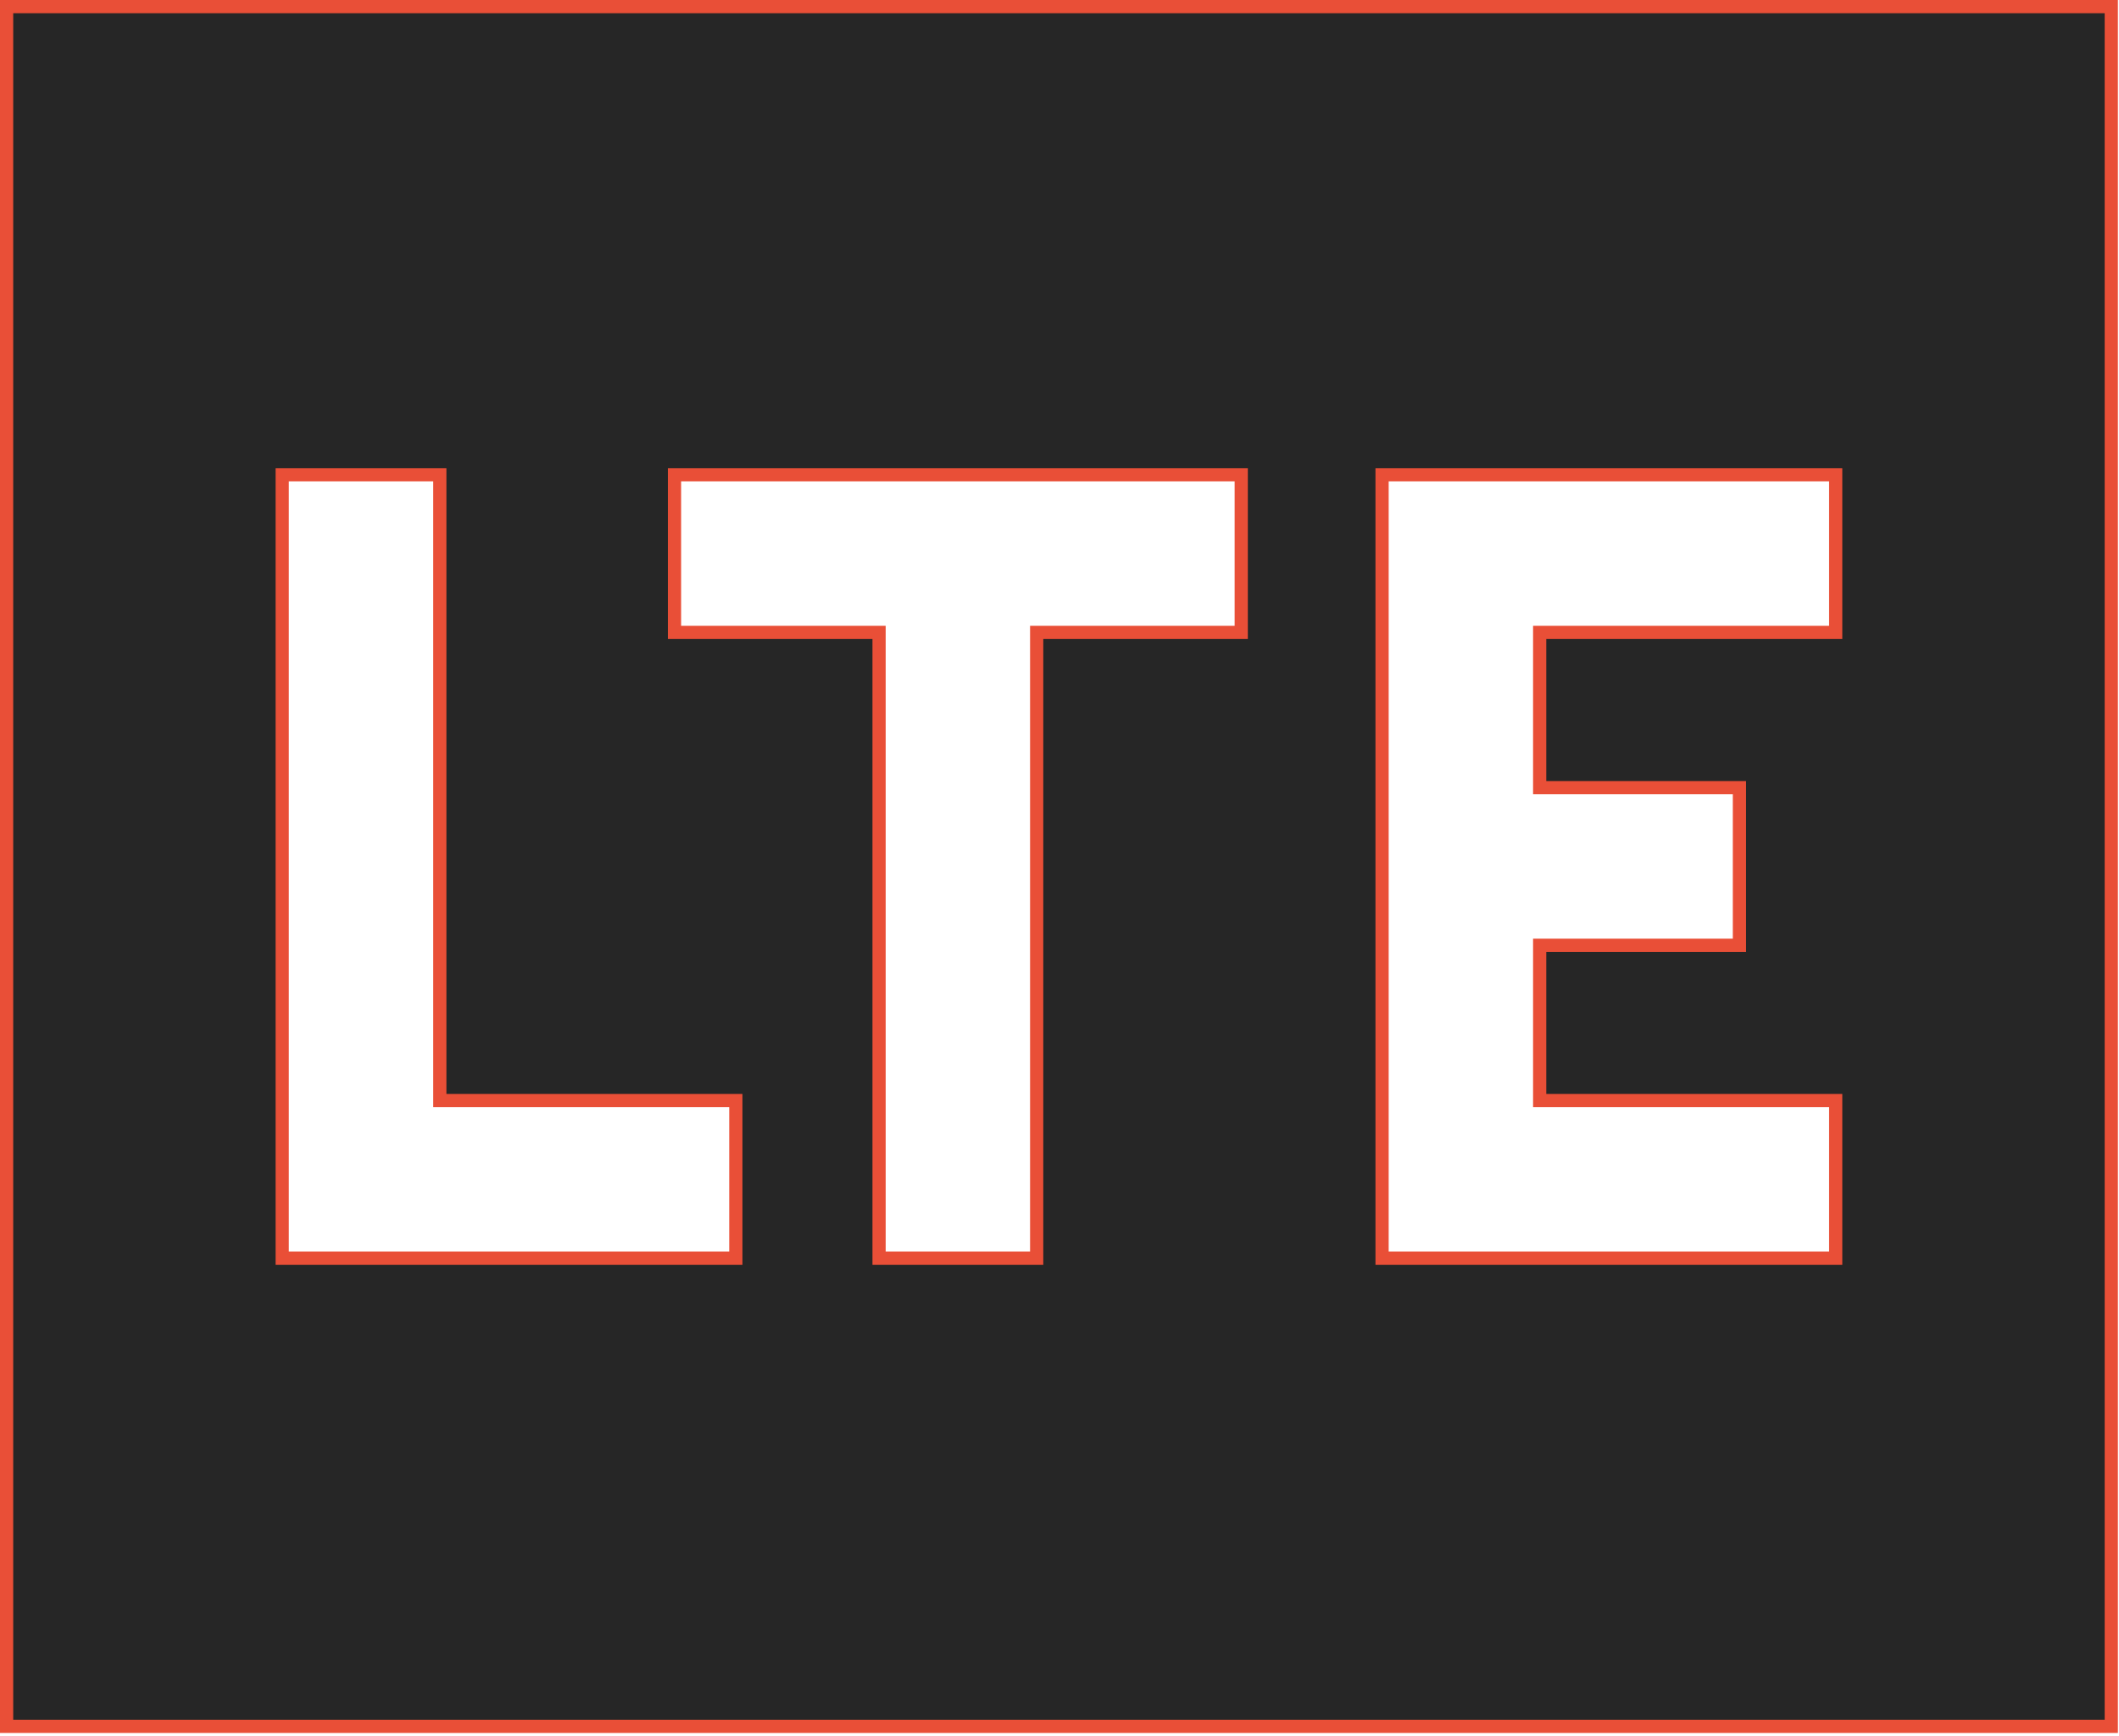 <svg width="321" height="263" viewBox="0 0 321 263" fill="none" xmlns="http://www.w3.org/2000/svg">
<path d="M42.75 189.583V190.583H43.75H110.469H111.469V189.583V167.708V166.708H110.469H66.625V72.917V71.917H65.625H43.75H42.75V72.917V189.583ZM133.167 189.583V190.583H134.167H156.042H157.042V189.583V95.792H187.031H188.031V94.792V72.917V71.917H187.031H103.177H102.177V72.917V94.792V95.792H103.177H133.167V189.583ZM209.365 189.583V190.583H210.365H277.083H278.083V189.583V167.708V166.708H277.083H233.24V143.188H262.5H263.5V142.188V120.312V119.312H262.5H233.24V95.792H277.083H278.083V94.792V72.917V71.917H277.083H210.365H209.365V72.917V189.583ZM1 261.5V1H319.833V261.5H1Z" fill="#262626" stroke="#E94F37" stroke-width="2"/>
</svg>
